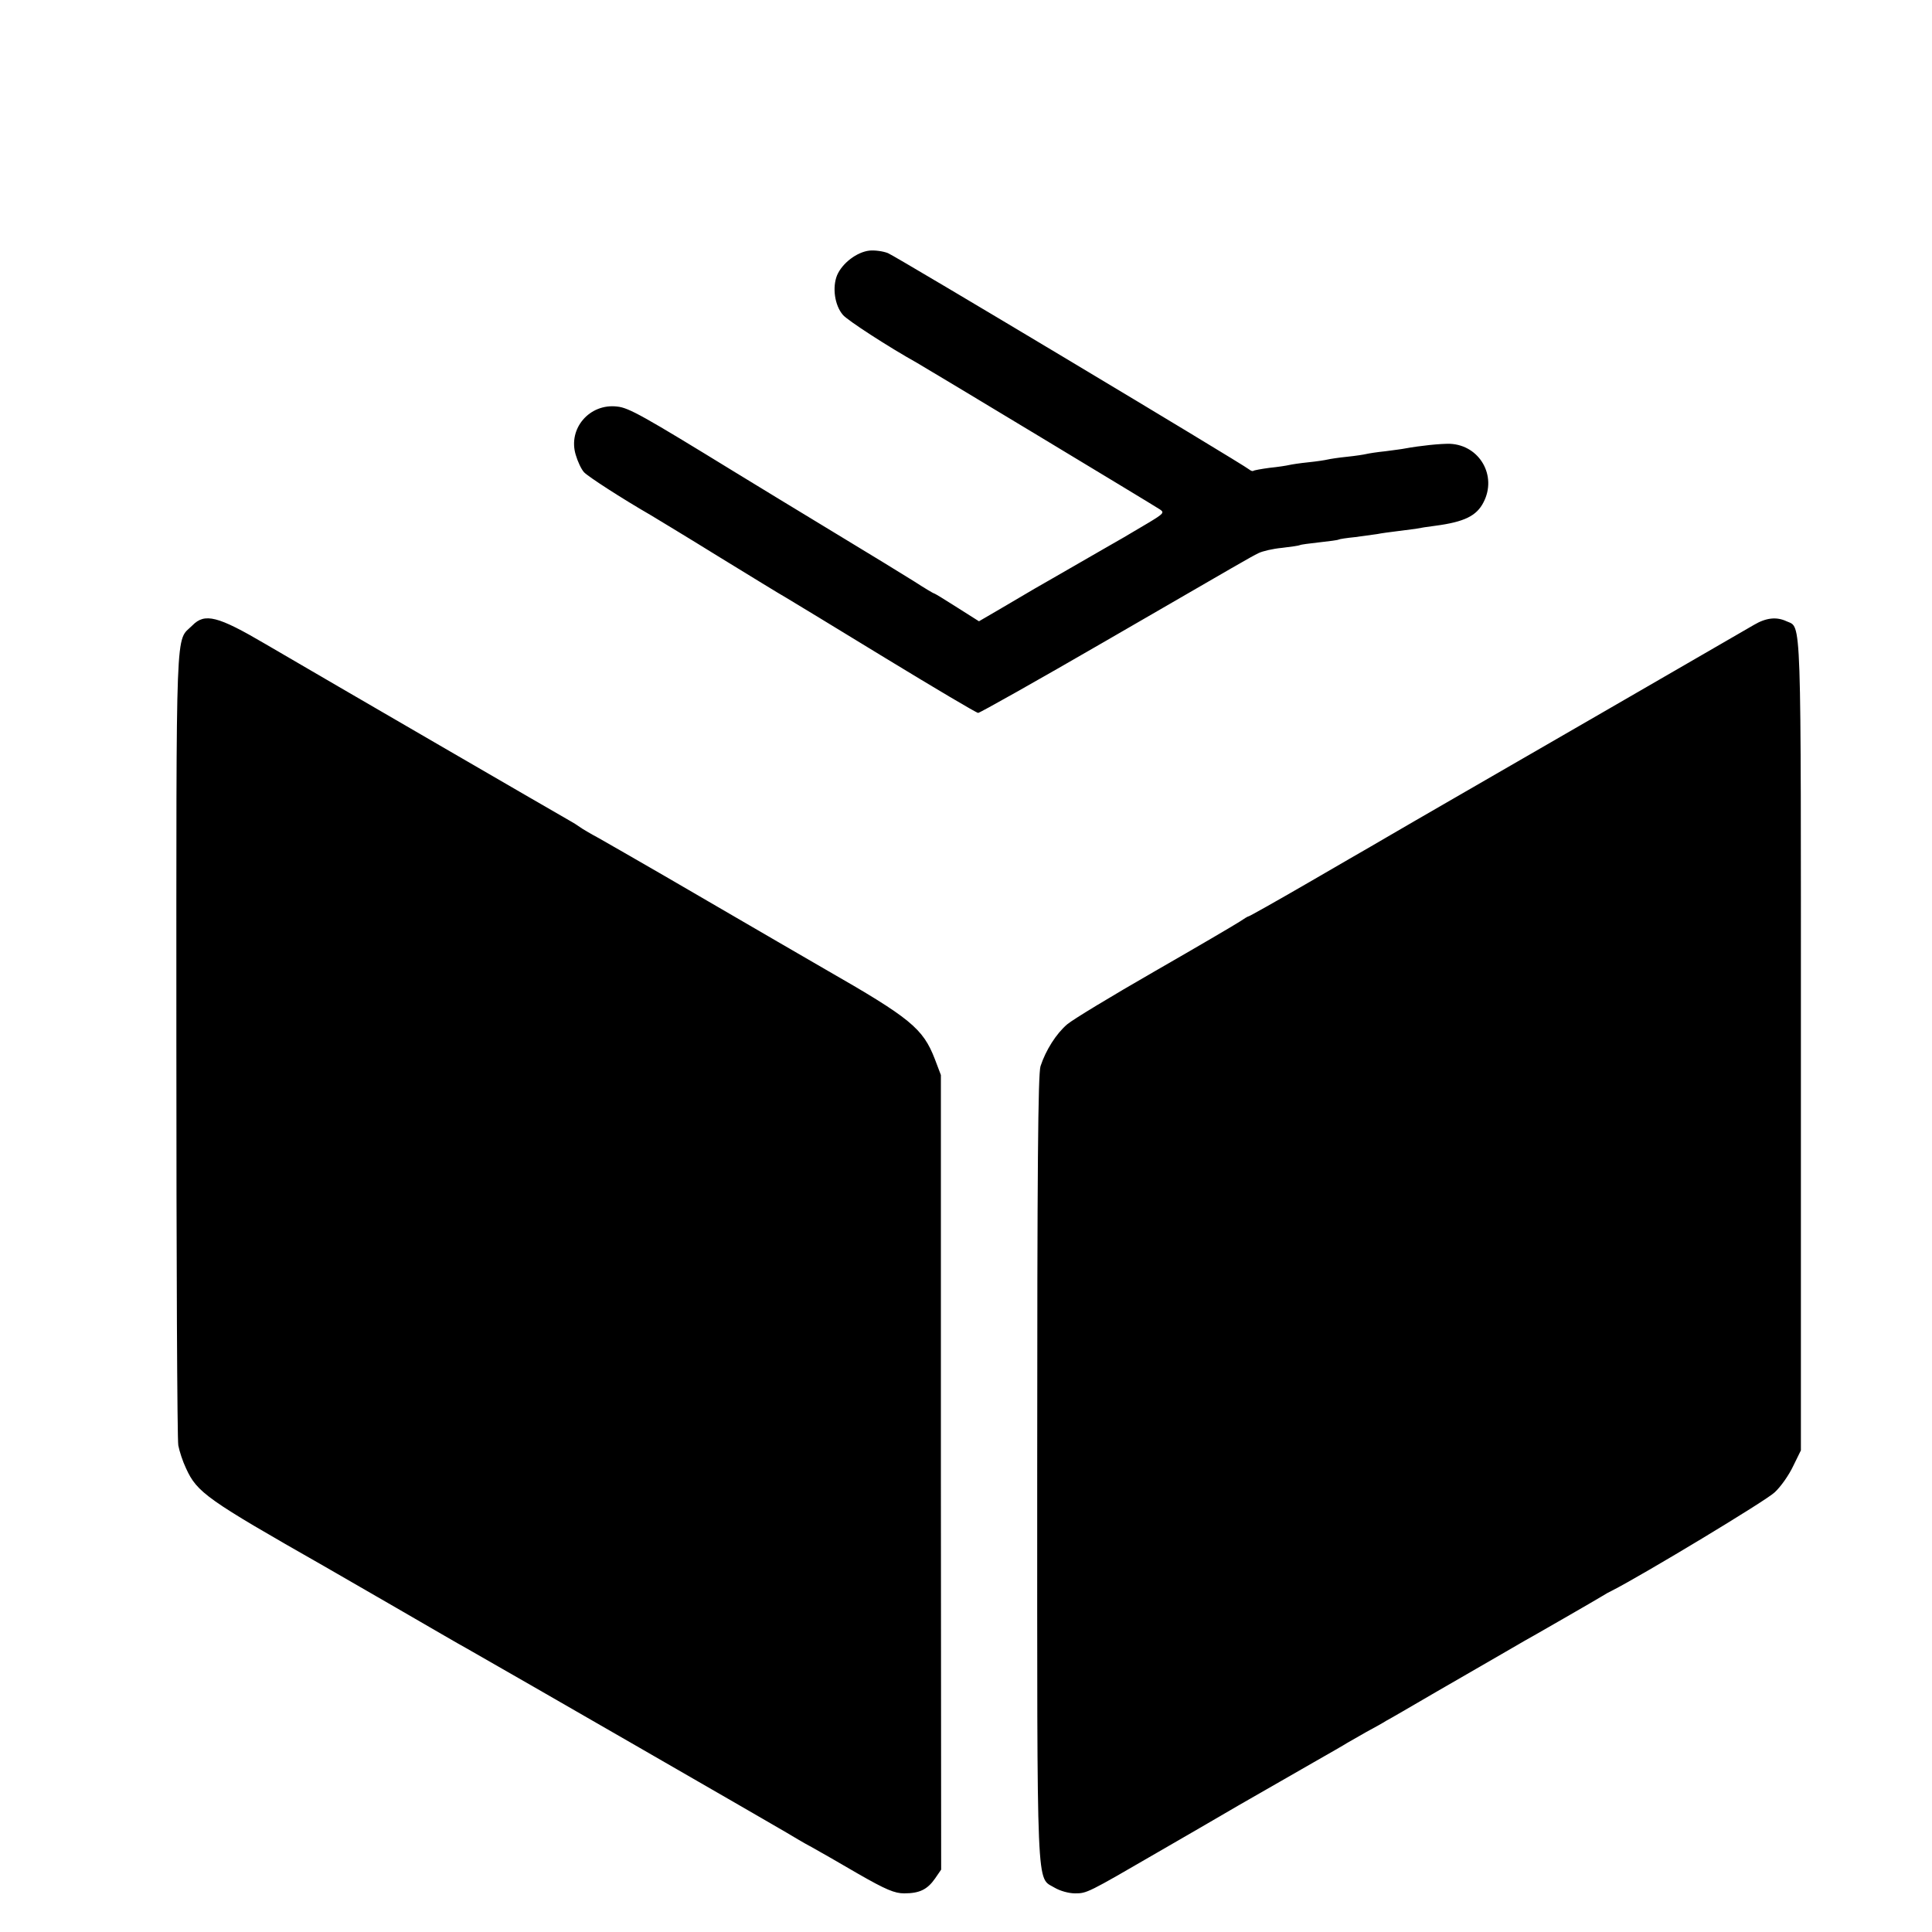 <svg version="1" xmlns="http://www.w3.org/2000/svg" width="933.333" height="933.333" viewBox="0 0 700 700"><path d="M315 90.8c-4.5.5-9.8 4.5-11.7 8.9-1.8 4.4-.9 10.9 2.1 14.4 1.7 2 16.5 11.6 26.9 17.4 3.2 1.8 86.1 51.8 88 53.1 1.6 1.1 1.3 1.5-4 4.7-3.2 1.9-7.4 4.4-9.3 5.5-1.9 1.1-9.1 5.2-16 9.2-6.9 4-14.1 8.1-16 9.2-1.9 1.1-7.3 4.3-11.9 7l-8.4 4.9-7.9-5c-4.4-2.8-8.1-5.1-8.4-5.1-.2 0-3.4-1.9-7.1-4.3-3.8-2.4-16.9-10.4-29.3-17.9-12.4-7.5-28.3-17.2-35.5-21.6-33.4-20.5-38.7-23.5-42.9-23.9-10-1.2-17.9 8-15 17.5.7 2.4 2 5.2 3 6.3 1.5 1.6 13.7 9.5 24.1 15.5 1.8 1.1 12.8 7.7 24.4 14.9 11.6 7.1 22.8 14 24.8 15.1 2 1.2 18.2 11 36 21.9 17.9 10.9 32.9 19.8 33.5 19.8.6 0 21.4-11.7 46.1-26 51.5-29.8 52.1-30.2 55.5-31.9 1.4-.7 5.2-1.6 8.5-1.9 3.3-.4 6.2-.8 6.5-1 .3-.2 3.4-.6 7-1s6.7-.8 7-1c.3-.2 3-.6 6-.9 3-.4 6.6-.9 8-1.1 1.4-.3 4.5-.7 6.9-1 2.3-.3 5.5-.7 7-.9 1.4-.3 4.6-.8 7.1-1.1 10.6-1.4 15-3.6 17.5-8.5 5-9.6-1.4-20.7-12.1-21.2-3.4-.1-11 .7-16.4 1.7-.9.2-4.1.6-7.1 1-3 .3-6.1.8-6.9 1-.8.2-4 .7-7 1-3 .3-6.2.8-7 1-.8.2-4 .7-7 1-3 .3-6.2.8-7 1-.8.2-4 .7-7 1-3 .4-5.7.9-5.9 1.1-.2.2-.9 0-1.5-.5-2.7-2.2-128.1-77.3-130.9-78.4-1.8-.7-4.8-1.1-6.7-.9zM69.7 226.6c-6.2 6.2-5.8-4.7-5.8 150.9 0 78.3.3 144.1.7 146.2.4 2.1 1.6 5.8 2.8 8.3 4 8.8 7.6 11.3 50.1 35.5 2.2 1.3 13.9 8 26 15s23.6 13.7 25.5 14.7c15.5 8.8 112.5 64.7 116 66.8 2.5 1.5 6.5 3.9 9 5.2 2.5 1.4 10.1 5.7 16.9 9.7 10.1 5.8 13.3 7.1 16.7 7.1 5.6 0 8.4-1.4 11.2-5.4l2.2-3.2-.1-144V389.5l-2.2-5.8c-4.3-11.1-8.8-14.8-39.7-32.5-3.5-2-23.1-13.4-58-33.7-10.2-5.9-21-12.1-24-13.8-3-1.6-6.2-3.5-7-4.1-.8-.6-2.4-1.6-3.5-2.2-2.2-1.2-87.5-50.7-110.4-64.1-17.2-10.1-21.9-11.3-26.4-6.7zM635.5 226.4c-11.2 6.5-95.6 55.3-104.5 60.4-1.9 1.1-10 5.8-18 10.4-8 4.6-15.4 9-16.5 9.6-1.1.6-11.4 6.6-22.8 13.2s-21 12-21.3 12c-.3 0-1.7.9-3.2 1.9-1.5 1-15.3 9.1-30.8 18s-29.7 17.5-31.7 19.2c-4 3.4-7.8 9.4-9.7 15.2-.9 2.9-1.2 36.4-1.2 146 0 157.4-.4 147.5 6.4 151.7 1.9 1.1 5 2 7.3 2 4.3 0 4.5-.1 30-14.9 8.8-5.1 22-12.7 29.3-17 7.3-4.2 14.1-8.1 15-8.6 1-.6 6.5-3.7 12.2-7 5.8-3.3 11.2-6.4 12.1-7 .9-.5 4-2.3 7-4 3-1.6 6.2-3.4 7.1-4 1-.5 9.1-5.2 18-10.4 9-5.2 20.2-11.7 25.1-14.5 4.8-2.8 10-5.8 11.5-6.6 3.5-2 21.1-12.1 23.7-13.7 1.1-.7 2.7-1.6 3.6-2 11-5.6 56-32.7 58.9-35.6 2.2-2 5.2-6.3 6.7-9.5l2.8-5.7V378.4c0-158.6.3-150.8-5.2-153.3-3.6-1.7-7.4-1.3-11.8 1.3z"/></svg>